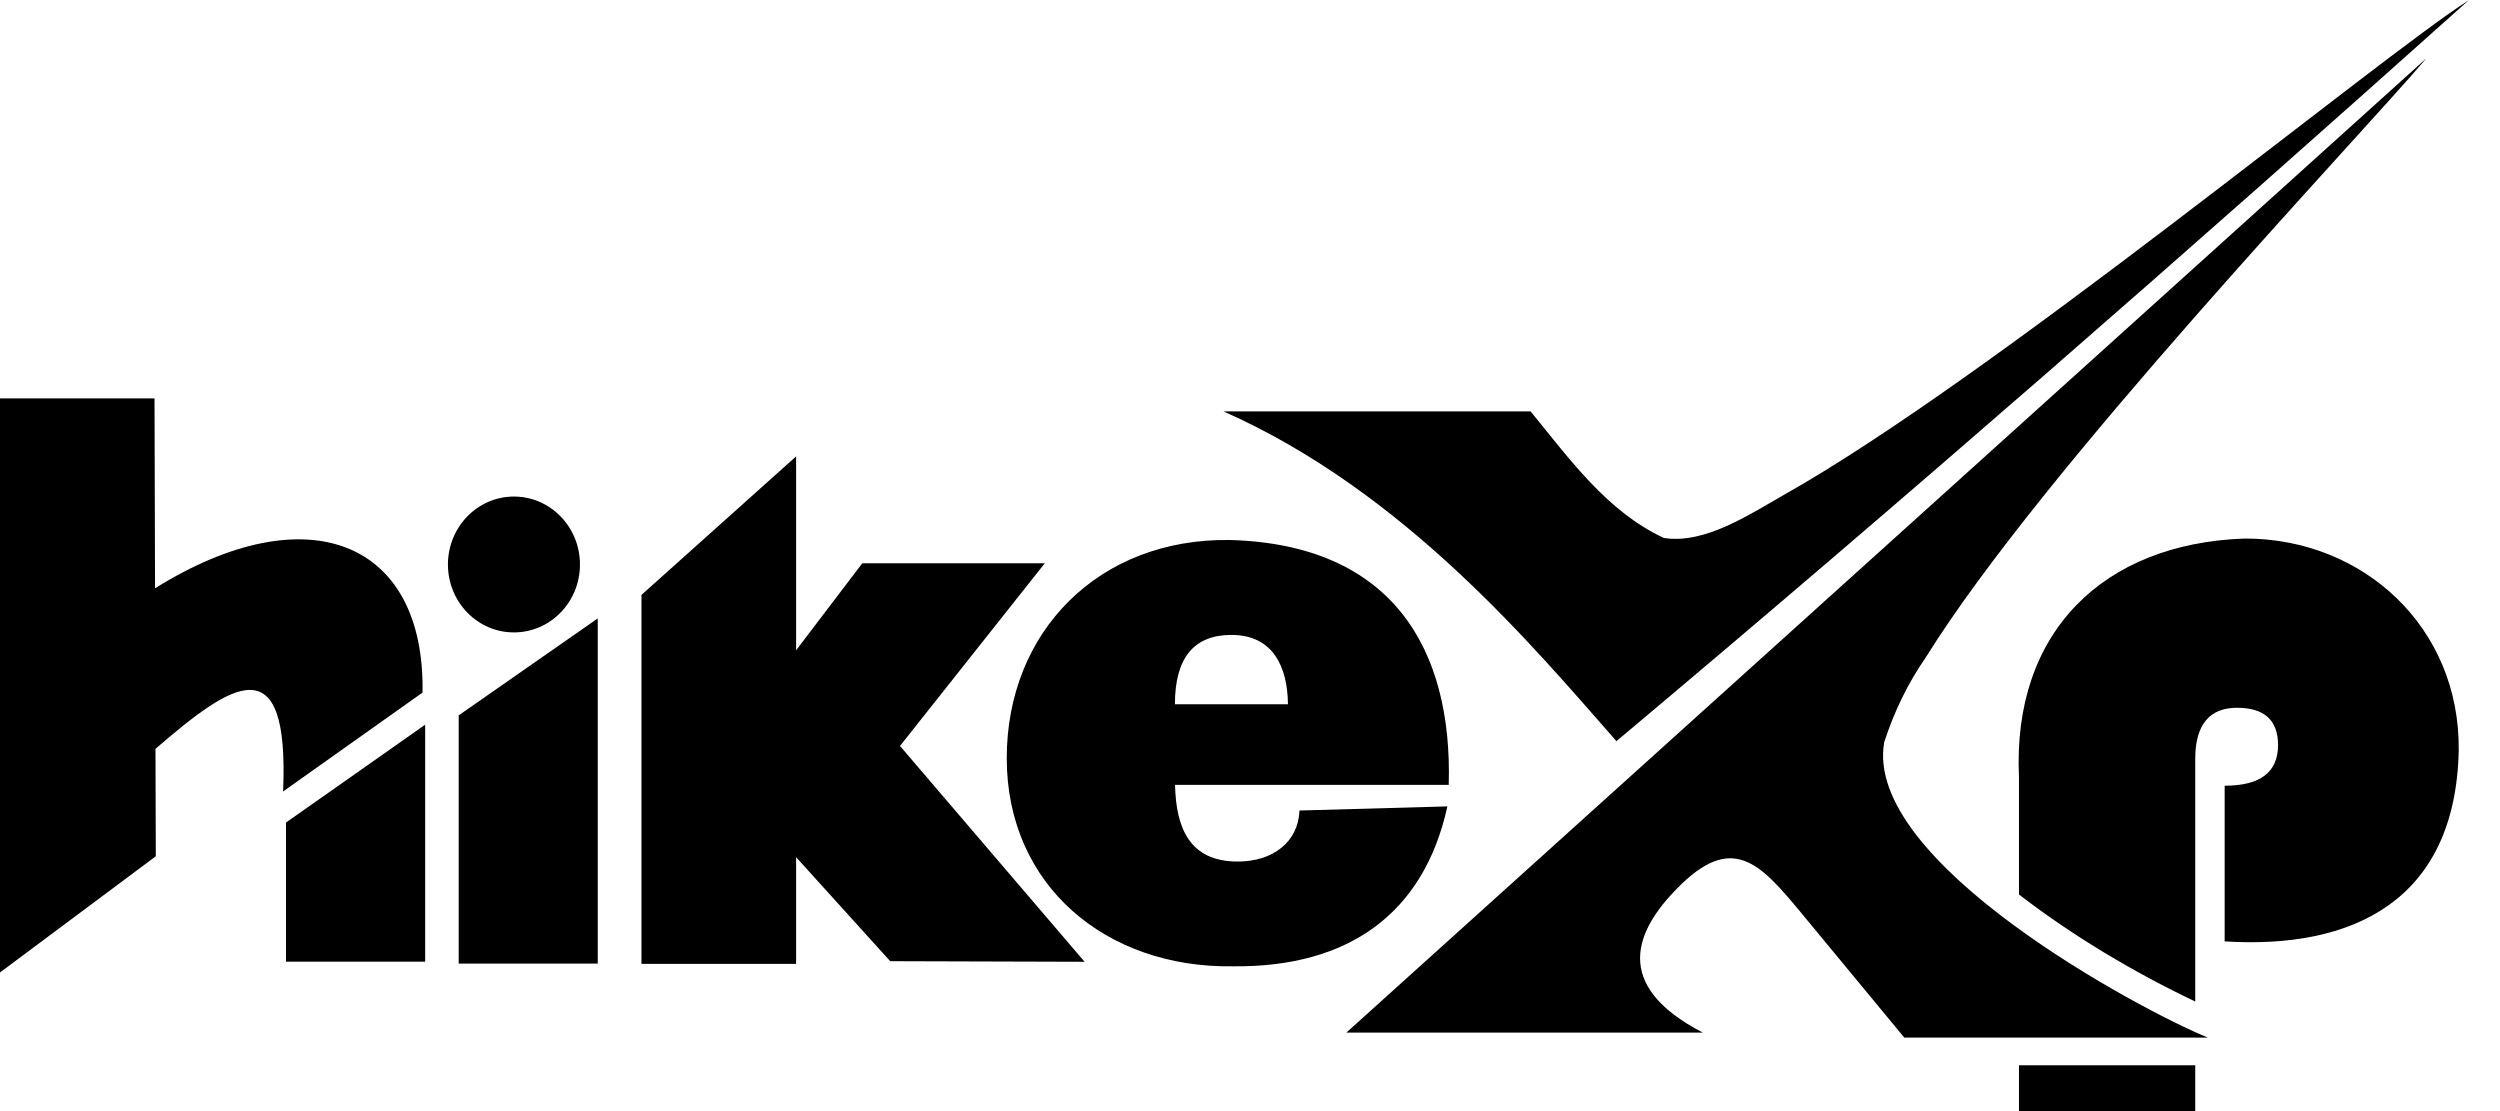 <svg width="63" height="28" viewBox="0 0 63 28" fill="none" xmlns="http://www.w3.org/2000/svg">
<path d="M62.219 0L62.213 0.005C59.914 1.473 50.165 9.54 44.952 12.472C44.098 12.956 42.959 13.722 41.928 13.556C40.493 12.888 39.551 11.561 38.571 10.368H30.834C35.391 12.387 38.641 16.296 40.734 18.677C48.088 12.505 55.03 6.434 62.213 0.005L62.222 0H62.219Z" fill="black"/>
<path d="M56.061 19.8V23.723C59.266 23.925 61.883 22.716 61.96 18.904C61.991 15.802 59.551 13.571 56.574 13.571C53.002 13.69 50.709 15.929 50.878 19.58V22.541C52.249 23.595 53.761 24.495 55.32 25.239V19.122C55.32 18.267 55.678 17.836 56.371 17.836C57.063 17.836 57.407 18.151 57.407 18.776C57.407 19.459 56.959 19.8 56.061 19.8Z" fill="black"/>
<path d="M55.32 28V26.845H50.878V28H55.32Z" fill="black"/>
<path fill-rule="evenodd" clip-rule="evenodd" d="M55.639 26.148L47.989 26.148L45.388 23.002C44.34 21.735 43.645 20.977 42.259 22.392C41.249 23.421 40.574 24.813 42.913 26.022H33.928C38.463 21.93 42.998 17.839 47.534 13.748C52.067 9.658 56.6 5.569 61.132 1.48L61.134 1.482C59.422 3.497 51.452 11.855 48.522 16.579C48.085 17.206 47.735 17.925 47.483 18.7C46.94 21.721 53.953 25.462 55.639 26.148Z" fill="black"/>
<path d="M3.894 10.04H0V24.506L3.926 21.578L3.918 18.871C5.841 17.21 7.296 16.215 7.134 19.945L10.648 17.453C10.714 13.622 7.737 12.438 3.907 14.825L3.894 10.04Z" fill="black"/>
<path d="M10.714 24.234V18.262L7.207 20.728V24.234H10.714Z" fill="black"/>
<path d="M12.951 15.937C13.87 15.937 14.615 15.171 14.615 14.225C14.615 13.28 13.87 12.513 12.951 12.513C12.033 12.513 11.288 13.28 11.288 14.225C11.288 15.171 12.033 15.937 12.951 15.937Z" fill="black"/>
<path d="M15.063 15.584V24.283H11.559V18.027L15.063 15.584Z" fill="black"/>
<path d="M20.062 21.601V24.29H16.165V14.991L20.062 11.501V16.387L21.73 14.194H26.329L22.68 18.798L27.332 24.237L22.433 24.222L20.062 21.601Z" fill="black"/>
<path fill-rule="evenodd" clip-rule="evenodd" d="M32.747 20.425L36.474 20.321C35.879 23.037 33.968 24.378 31.081 24.351C27.869 24.404 25.37 22.31 25.37 19.108C25.37 15.918 27.687 13.561 30.991 13.608C35.063 13.718 36.608 16.325 36.508 19.778H29.611C29.635 20.872 29.98 21.711 31.192 21.711C32.076 21.711 32.72 21.217 32.747 20.423V20.425ZM32.454 17.747L32.456 17.744C32.446 16.802 32.079 16 31.032 16C30.083 16 29.608 16.582 29.608 17.747H32.454Z" fill="black"/>
</svg>
